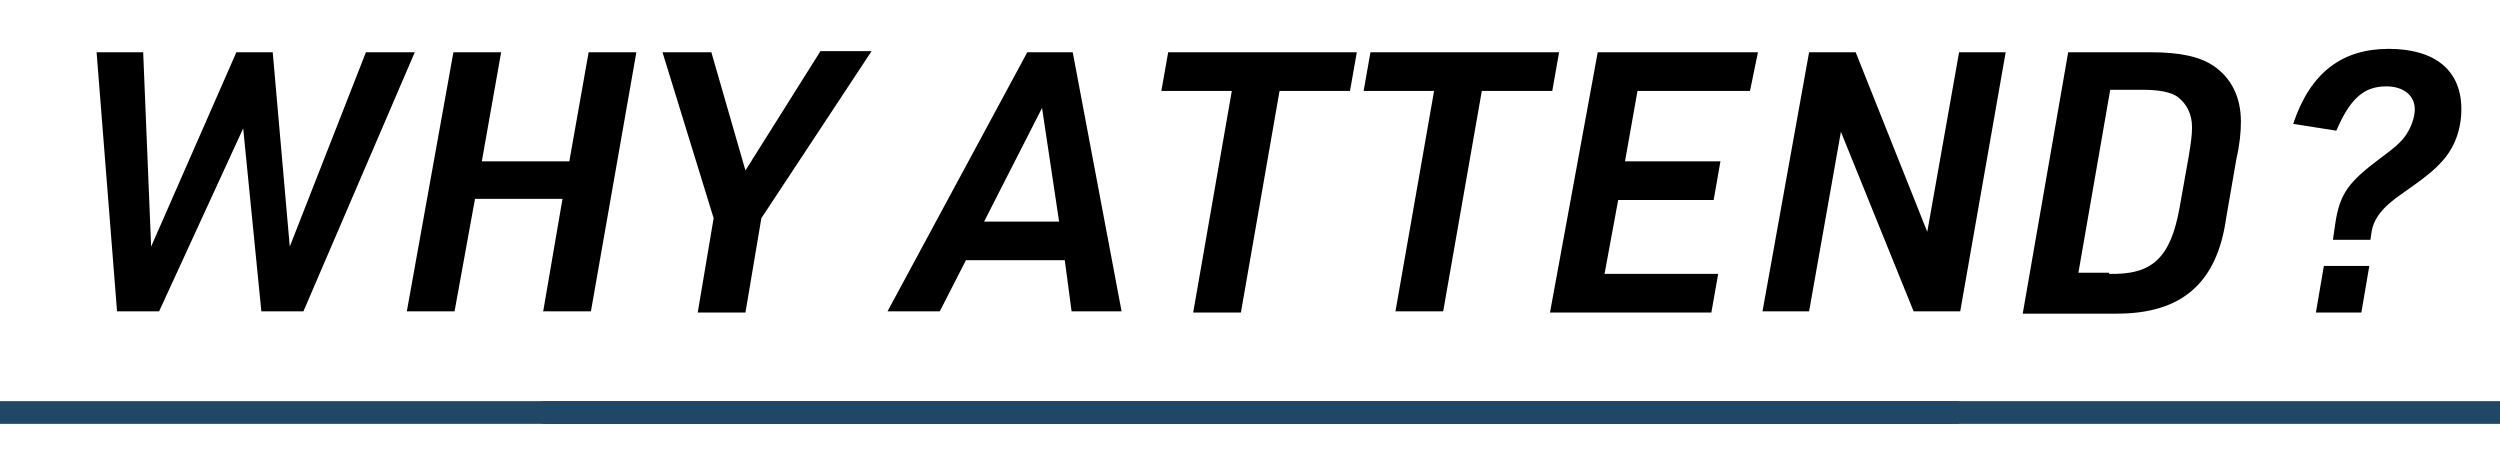 <?xml version="1.0" encoding="utf-8"?>
<!-- Generator: Adobe Illustrator 28.2.0, SVG Export Plug-In . SVG Version: 6.00 Build 0)  -->
<svg version="1.1" id="レイヤー_1" xmlns="http://www.w3.org/2000/svg" xmlns:xlink="http://www.w3.org/1999/xlink" x="0px"
	 y="0px" viewBox="0 0 220 40" style="enable-background:new 0 0 220 40;" xml:space="preserve">
<style type="text/css">
	.st0{fill:#204866;}
</style>
<g>
	<path d="M8.5,4.6h4.1l0.7,17.1l7.5-17.1H24l1.5,17.1l6.7-17.1h4.3l-9.8,22.8H23l-1.6-16.1L14,27.4h-3.7L8.5,4.6z"/>
	<path d="M39.9,4.6h4.2l-1.7,9.6h7.7l1.7-9.6H56l-4,22.8h-4.2l1.7-9.9h-7.7L40,27.4h-4.2L39.9,4.6z"/>
	<path d="M62.8,19.2L58.3,4.6h4.3l3,10.4l6.6-10.5h4.5L67,19.2l-1.4,8.3h-4.2L62.8,19.2z"/>
	<path d="M85,22.9l-2.3,4.5h-4.6L90.4,4.6h4l4.3,22.8h-4.4l-0.6-4.5H85z M91.7,9.5l-5.1,10h6.6L91.7,9.5z"/>
	<path d="M108.4,8h-6.2l0.6-3.4h16.6L118.8,8h-6.2l-3.4,19.5H105L108.4,8z"/>
	<path d="M126.2,8H120l0.6-3.4h16.6L136.6,8h-6.2L127,27.4h-4.2L126.2,8z"/>
	<path d="M140.6,4.6h14.1L154,8h-9.9l-1.1,6.2h8.4l-0.6,3.4h-8.4l-1.2,6.5h10l-0.6,3.4h-14.2L140.6,4.6z"/>
	<path d="M159.2,4.6h4.1l6.3,15.8l2.8-15.8h4.1l-4,22.8h-4.1L162,11.6l-2.8,15.8h-4.1L159.2,4.6z"/>
	<path d="M182,4.6h7.3c2.6,0,4.3,0.4,5.5,1.2c1.6,1.1,2.4,2.8,2.4,4.9c0,0.9-0.1,2-0.4,3.3l-0.9,5.2c-0.8,5.7-3.9,8.4-9.6,8.4H178
		L182,4.6z M185.6,24.1c3.8,0.1,5.4-1.4,6.2-5.8l0.8-4.5c0.2-1.2,0.3-1.9,0.3-2.6c0-1.2-0.5-2.1-1.3-2.7c-0.6-0.4-1.6-0.6-3.1-0.6
		h-2.8L182.9,24h2.7V24.1z"/>
	<path d="M205.5,19.7c0.4-2.7,1.2-3.7,4-5.8c1.5-1.1,2-1.6,2.4-2.3s0.6-1.4,0.6-2c0-1.2-1-2-2.5-2c-2,0-3.2,1.1-4.4,3.9l-3.8-0.6
		c1.5-4.5,4.3-6.6,8.4-6.6c4.1,0,6.4,1.9,6.4,5.3c0,1.8-0.6,3.4-1.7,4.6c-0.7,0.8-1.6,1.5-3.6,2.9c-1.6,1.1-2.4,2.1-2.6,3.3
		l-0.1,0.7h-3.3L205.5,19.7z M204.5,23.4h4l-0.7,4.1h-4L204.5,23.4z"/>
</g>
<rect x="47.7" y="35.3" class="st0" width="124.7" height="2"/>
<polyline class="st0" points="48.2,35.3 171.8,35.3 171.8,37.3 48.2,37.3 "/>
<polyline class="st0" points="0,35.3 220,35.3 220,37.3 0,37.3 "/>
</svg>
